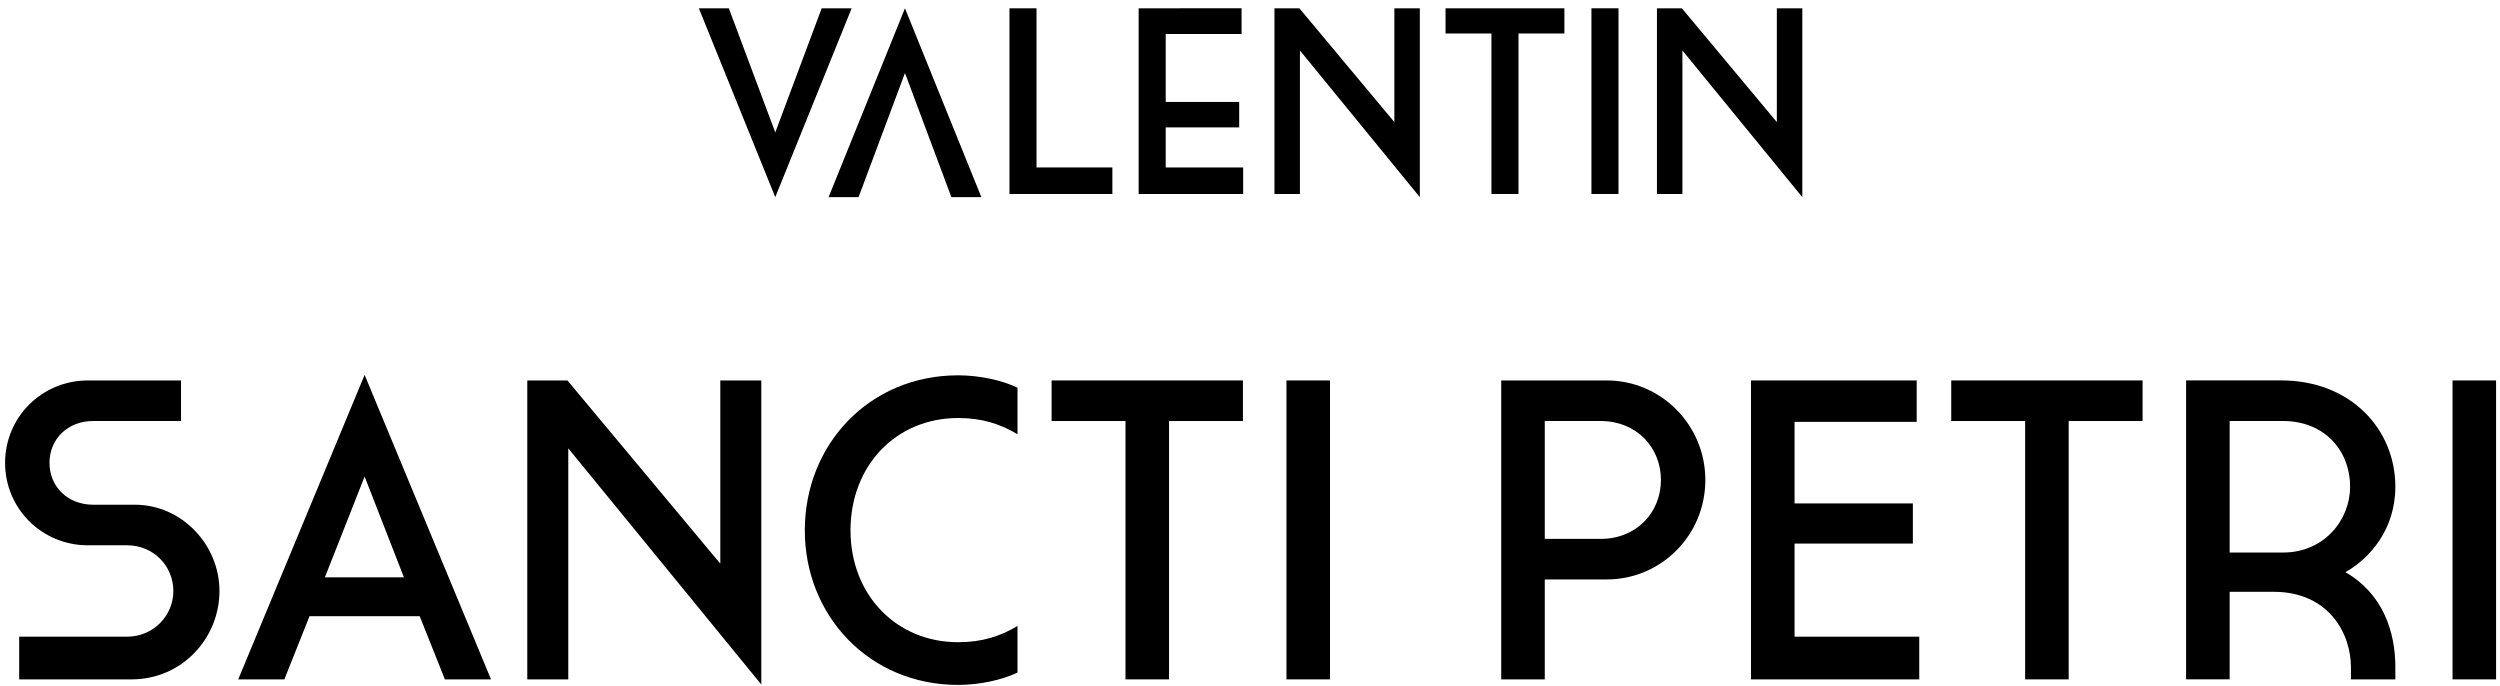 <svg height="65" viewBox="0 0 237 65" width="237" xmlns="http://www.w3.org/2000/svg"><g fill="#000" fill-rule="evenodd" transform="translate(.482 .786)"><path d="m12.307 47.061c4.454 0 8.016 3.806 8.016 8.178 0 4.453-3.523 8.38-8.341 8.38h-10.646v-4.049h10.242c2.429 0 4.373-1.943 4.373-4.331 0-2.429-1.944-4.331-4.373-4.331h-3.725c-4.372 0-7.853-3.482-7.853-7.814 0-4.334 3.481-7.814 7.853-7.814h8.825v3.845h-8.338c-2.389 0-4.131 1.7-4.131 3.968 0 2.266 1.742 3.967 4.131 3.967z"/><path d="m30.318 53.943h7.49l-3.724-9.554zm8.987 3.685h-10.443l-2.389 5.992h-4.372l11.983-28.866 11.983 28.866h-4.373z"/><path d="m49.504 35.28h3.806l14.492 17.368v-17.368h3.887v28.824l-18.299-22.387v21.902h-3.887z"/><path d="m75.814 49.49c0-8.139 6.113-14.696 14.534-14.696 2.064 0 4.21.486 5.628 1.174v4.412c-1.62-.971-3.361-1.538-5.628-1.538-5.871 0-10.202 4.494-10.202 10.648 0 6.112 4.331 10.605 10.202 10.605 2.267 0 4.007-.565 5.628-1.537v4.412c-1.418.689-3.563 1.174-5.628 1.174-8.421 0-14.534-6.557-14.534-14.654"/><path d="m106.214 39.126h-7.004v-3.847h18.137v3.847h-7.004v24.493h-4.129z"/><path d="m121.474 63.619h4.129v-28.34h-4.129z"/><path d="m151.265 39.126h-5.303v11.173h5.303c3.4 0 5.709-2.511 5.709-5.586 0-3.078-2.308-5.587-5.709-5.587m.567 15.019h-5.869v9.474h-4.129v-28.34h9.998c5.182 0 9.352 4.251 9.352 9.434 0 5.222-4.169 9.431-9.352 9.431"/><path d="m165.513 35.28h15.708v3.926h-11.579v7.733h11.215v3.805h-11.215v8.827h11.821v4.049h-15.95z"/><path d="m191.5 39.126h-7.004v-3.847h18.137v3.847h-7.004v24.493h-4.129z"/><path d="m215.949 39.126h-5.06v12.468h5.06c3.887 0 6.358-3.076 6.358-6.235 0-3.441-2.43-6.234-6.358-6.234m10.648 23.319v1.174h-4.211v-1.174c0-3.118-2.066-7.127-7.328-7.127h-4.169v8.3h-4.129v-28.34h9.027c6.559 0 10.81 4.616 10.81 10.08 0 4.049-2.43 6.802-4.737 8.098 3.522 2.024 4.737 5.586 4.737 8.987"/><path d="m232.018 63.619h4.129v-28.34h-4.129z"/><path d="m77.413.001-4.4 11.768-4.401-11.768h-2.842l7.243 17.904 7.241-17.904z"/><path d="m95.216.001v17.602h9.756v-2.515h-7.192v-15.087z"/><path d="m107.462.001v17.602h9.907v-2.515h-7.342v-3.798h6.966v-2.414h-6.966v-6.437h7.192v-2.439z"/><path d="m131.703.001v10.787l-9.002-10.787h-2.365v17.602h2.415v-13.604l11.366 13.906v-17.904z"/><path d="m136.555.001v2.388h4.351v15.214h2.565v-15.214h4.35v-2.388z"/><path d="m150.386 17.602h2.565v-17.602h-2.565z"/><path d="m167.962.001v10.787l-9.002-10.787h-2.364v17.602h2.414v-13.604l11.367 13.906v-17.904z"/><path d="m85.309.001-7.242 17.904h2.842l4.4-11.768 4.4 11.768h2.842z"/></g></svg>